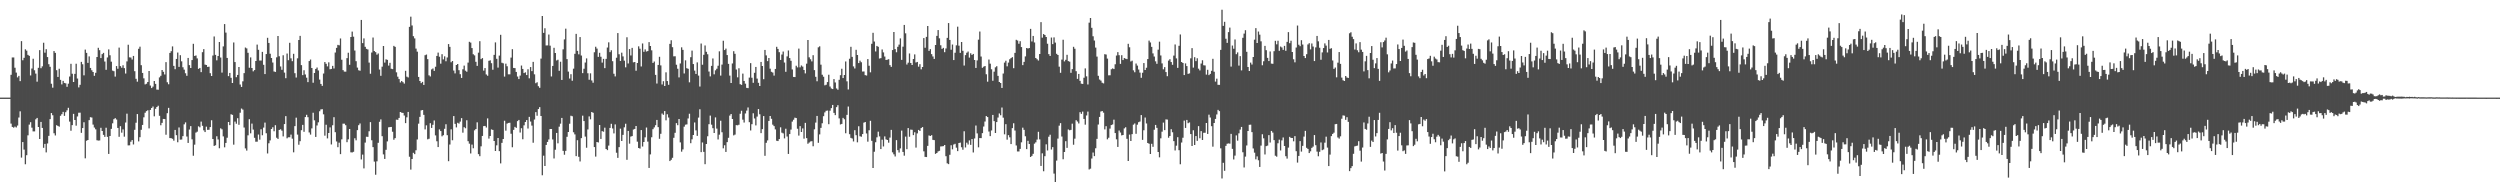 <svg xmlns="http://www.w3.org/2000/svg" width="1920" height="150"><path d="M0 74.963h1v1.000H0zM1 74.963h1v1.000H1zM2 74.963h1v1.000H2zM3 74.963h1v1.000H3zM4 74.963h1v1.000H4zM5 74.963h1v1.000H5zM6 74.966h1v1.000H6zM7 74.963h1v1.000H7zM8 57.456h1v37.459H8zM9 44.117h1v53.367H9zM10 44.128h1v53.930H10zM11 52.036h1v45.187H11zM12 55.746h1v42.138H12zM13 59.441h1v36.944H13zM14 58.278h1v31.966H14zM15 62.311h1v23.214H15zM16 31.590h1v89.464H16zM17 46.294h1v62.797H17zM18 44.410h1v70.481H18zM19 37.878h1v88.258H19zM20 38.912h1v80.259H20zM21 42.149h1v61.774H21zM22 42.881h1v52.808H22zM23 57.944h1v35.894H23zM24 52.615h1v45.436H24zM25 45.083h1v55.807H25zM26 53.982h1v46.912H26zM27 56.548h1v35.122H27zM28 62.704h1v27.867H28zM29 52.066h1v45.491H29zM30 38.523h1v68.240H30zM31 52.389h1v41.252H31zM32 50.947h1v47.315H32zM33 32.813h1v80.687H33zM34 40.450h1v70.066H34zM35 37.807h1v79.231H35zM36 43.851h1v66.329H36zM37 49.301h1v55.040H37zM38 51.311h1v40.165H38zM39 64.325h1v22.495H39zM40 67.346h1v21.202H40zM41 39.219h1v63.131H41zM42 40.604h1v63.456H42zM43 53.904h1v42.248H43zM44 59.088h1v37.624H44zM45 52.773h1v44.502H45zM46 61.359h1v27.572H46zM47 64.806h1v22.905H47zM48 62.123h1v23.777H48zM49 63.712h1v25.287H49zM50 64.011h1v22.156H50zM51 66.653h1v18.096H51zM52 64.277h1v18.517H52zM53 58.804h1v34.573H53zM54 48.978h1v51.444H54zM55 56.651h1v39.439H55zM56 62.972h1v24.491H56zM57 56.749h1v35.390H57zM58 48.949h1v47.555H58zM59 60.308h1v29.149H59zM60 67.133h1v19.462H60zM61 65.131h1v21.376H61zM62 47.525h1v54.491H62zM63 49.377h1v48.961H63zM64 57.861h1v36.047H64zM65 38.074h1v83.509H65zM66 40.588h1v67.519H66zM67 48.271h1v59.263H67zM68 43.298h1v48.956H68zM69 52.148h1v37.848H69zM70 53.963h1v36.319H70zM71 55.316h1v40.396H71zM72 58.212h1v39.755H72zM73 55.927h1v43.410H73zM74 43.767h1v63.939H74zM75 36.703h1v71.284H75zM76 38.548h1v69.352H76zM77 44.600h1v53.559H77zM78 41.590h1v58.997H78zM79 40.590h1v62.998H79zM80 47.241h1v57.878H80zM81 53.597h1v44.525H81zM82 44.138h1v60.950H82zM83 37.923h1v80.305H83zM84 42.421h1v62.026H84zM85 47.353h1v51.616H85zM86 54.222h1v40.481H86zM87 54.659h1v36.873H87zM88 58.807h1v31.900H88zM89 50.743h1v41.066H89zM90 52.792h1v45.480H90zM91 36.557h1v68.498H91zM92 50.780h1v46.162H92zM93 52.025h1v49.860H93zM94 50.143h1v49.213H94zM95 52.325h1v52.628H95zM96 56.474h1v37.624H96zM97 47.136h1v40.169H97zM98 34.346h1v77.295H98zM99 44.014h1v67.620H99zM100 44.179h1v64.678H100zM101 45.712h1v61.847H101zM102 42.934h1v68.029H102zM103 54.682h1v45.015H103zM104 60.532h1v33.715H104zM105 62.737h1v24.852H105zM106 37.468h1v71.128H106zM107 35.829h1v69.531H107zM108 50.070h1v49.627H108zM109 56.010h1v39.945H109zM110 60.173h1v29.945H110zM111 64.794h1v21.774H111zM112 64.323h1v21.044H112zM113 62.959h1v21.707H113zM114 54.522h1v44.076H114zM115 65.673h1v18.753H115zM116 67.646h1v15.296H116zM117 66.495h1v15.301H117zM118 62.222h1v27.109H118zM119 64.394h1v19.167H119zM120 68.809h1v13.385H120zM121 68.912h1v12.280H121zM122 59.438h1v29.476H122zM123 58.218h1v37.997H123zM124 53.741h1v40.616H124zM125 55.128h1v36.232H125zM126 57.179h1v34.271H126zM127 47.710h1v55.750H127zM128 63.174h1v23.765H128zM129 64.737h1v18.119H129zM130 40.649h1v65.370H130zM131 39.324h1v66.809H131zM132 35.625h1v70.996H132zM133 50.583h1v57.453H133zM134 53.146h1v46.647H134zM135 45.257h1v58.569H135zM136 40.327h1v68.945H136zM137 51.334h1v46.548H137zM138 42.416h1v64.852H138zM139 47.079h1v60.060H139zM140 51.670h1v52.873H140zM141 53.506h1v41.973H141zM142 56.255h1v37.764H142zM143 58.237h1v46.613H143zM144 44.469h1v65.308H144zM145 50.008h1v49.480H145zM146 52.231h1v44.660H146zM147 46.136h1v60.893H147zM148 33.650h1v85.972H148zM149 42.959h1v68.121H149zM150 42.604h1v59.242H150zM151 44.861h1v56.237H151zM152 52.911h1v44.104H152zM153 52.164h1v45.649H153zM154 55.385h1v38.016H154zM155 40.068h1v56.557H155zM156 37.722h1v62.362H156zM157 49.603h1v51.849H157zM158 49.940h1v47.356H158zM159 51.411h1v48.347H159zM160 51.224h1v48.423H160zM161 56.223h1v41.346H161zM162 58.344h1v33.996H162zM163 42.636h1v64.092H163zM164 27.985h1v84.113H164zM165 42.114h1v69.453H165zM166 46.337h1v58.336H166zM167 42.993h1v64.136H167zM168 32.256h1v81.616H168zM169 44.181h1v54.376H169zM170 55.746h1v43.596H170zM171 35.635h1v69.135H171zM172 18.471h1v94.658H172zM173 25.024h1v84.742H173zM174 44.508h1v61.282H174zM175 58.495h1v35.198H175zM176 56.037h1v40.064H176zM177 59.763h1v28.018H177zM178 63.737h1v24.488H178zM179 32.611h1v78.494H179zM180 47.678h1v45.706H180zM181 59.299h1v35.743H181zM182 57.525h1v33.230H182zM183 51.480h1v44.374H183zM184 64.936h1v21.655H184zM185 66.749h1v16.596H185zM186 62.450h1v21.733H186zM187 56.177h1v41.753H187zM188 36.520h1v77.469H188zM189 37.173h1v78.469H189zM190 40.549h1v63.392H190zM191 52.025h1v39.522H191zM192 44.106h1v58.286H192zM193 52.217h1v42.696H193zM194 54.762h1v44.761H194zM195 53.822h1v51.985H195zM196 46.825h1v62.033H196zM197 34.270h1v74.514H197zM198 38.235h1v65.072H198zM199 46.495h1v60.749H199zM200 46.513h1v52.749H200zM201 39.832h1v64.040H201zM202 49.766h1v48.210H202zM203 56.891h1v37.269H203zM204 41.521h1v60.847H204zM205 29.054h1v88.785H205zM206 32.968h1v77.086H206zM207 41.249h1v66.558H207zM208 44.552h1v54.527H208zM209 48.013h1v49.723H209zM210 54.897h1v45.894H210zM211 55.252h1v40.913H211zM212 44.028h1v61.735H212zM213 27.654h1v79.043H213zM214 43.222h1v56.544H214zM215 51.027h1v48.226H215zM216 53.629h1v46.741H216zM217 42.451h1v62.303H217zM218 55.783h1v39.517H218zM219 60.043h1v29.142H219zM220 41.109h1v65.129H220zM221 46.234h1v59.210H221zM222 32.865h1v72.554H222zM223 44.774h1v58.608H223zM224 46.989h1v59.490H224zM225 41.304h1v75.711H225zM226 56.223h1v40.625H226zM227 59.534h1v30.840H227zM228 44.788h1v58.569H228zM229 30.695h1v80.471H229zM230 27.537h1v80.886H230zM231 49.999h1v49.984H231zM232 57.713h1v38.178H232zM233 53.943h1v47.279H233zM234 57.170h1v32.753H234zM235 59.624h1v28.535H235zM236 63.073h1v26.919H236zM237 46.905h1v54.811H237zM238 45.737h1v57.645H238zM239 52.199h1v46.420H239zM240 63.528h1v23.042H240zM241 56.087h1v36.345H241zM242 52.954h1v52.195H242zM243 51.839h1v44.514H243zM244 54.117h1v39.842H244zM245 61.125h1v24.340H245zM246 64.442h1v19.570H246zM247 65.943h1v17.917H247zM248 56.486h1v31.334H248zM249 47.672h1v56.544H249zM250 49.010h1v46.796H250zM251 50.997h1v55.285H251zM252 47.896h1v54.253H252zM253 53.174h1v44.667H253zM254 52.934h1v58.000H254zM255 50.571h1v45.651H255zM256 52.567h1v37.457H256zM257 40.366h1v61.188H257zM258 36.784h1v71.852H258zM259 34.433h1v78.627H259zM260 34.792h1v74.793H260zM261 29.560h1v88.791H261zM262 45.882h1v61.103H262zM263 53.838h1v41.133H263zM264 55.000h1v39.984H264zM265 55.042h1v41.122H265zM266 44.627h1v64.594H266zM267 40.512h1v66.491H267zM268 49.782h1v49.286H268zM269 28.400h1v88.601H269zM270 24.259h1v92.836H270zM271 28.166h1v88.400H271zM272 38.793h1v67.391H272zM273 47.001h1v60.774H273zM274 51.910h1v48.029H274zM275 53.973h1v42.202H275zM276 54.334h1v40.508H276zM277 15.328h1v107.157H277zM278 33.117h1v85.615H278zM279 29.489h1v99.851H279zM280 35.950h1v73.584H280zM281 37.505h1v67.482H281zM282 38.013h1v67.121H282zM283 48.102h1v52.692H283zM284 56.648h1v37.146H284zM285 40.324h1v67.409H285zM286 28.837h1v84.177H286zM287 39.217h1v84.898H287zM288 40.038h1v94.162H288zM289 42.000h1v81.886H289zM290 41.045h1v68.643H290zM291 53.378h1v40.188H291zM292 58.193h1v33.497H292zM293 51.203h1v53.399H293zM294 35.351h1v83.239H294zM295 48.097h1v73.967H295zM296 45.557h1v69.485H296zM297 45.964h1v62.641H297zM298 50.404h1v47.363H298zM299 48.207h1v49.373H299zM300 52.810h1v44.667H300zM301 53.096h1v48.068H301zM302 35.227h1v72.074H302zM303 36.012h1v70.082H303zM304 55.547h1v36.379H304zM305 58.873h1v33.193H305zM306 60.732h1v29.851H306zM307 63.318h1v22.696H307zM308 62.233h1v24.294H308zM309 63.119h1v23.623H309zM310 64.183h1v24.523H310zM311 54.394h1v40.153H311zM312 58.898h1v31.231H312zM313 59.480h1v26.468H313zM314 20.618h1v99.757H314zM315 12.811h1v117.464H315zM316 19.535h1v102.557H316zM317 27.823h1v89.535H317zM318 29.510h1v88.846H318zM319 37.340h1v78.043H319zM320 39.670h1v67.448H320zM321 59.093h1v35.889H321zM322 62.219h1v27.521H322zM323 63.849h1v20.929H323zM324 62.885h1v21.618H324zM325 65.208h1v23.014H325zM326 42.371h1v57.008H326zM327 41.906h1v54.365H327zM328 45.424h1v61.589H328zM329 57.861h1v48.675H329zM330 58.720h1v35.896H330zM331 53.293h1v44.983H331zM332 52.572h1v43.268H332zM333 54.433h1v38.064H333zM334 51.231h1v52.763H334zM335 42.950h1v65.537H335zM336 40.388h1v72.575H336zM337 43.586h1v55.784H337zM338 48.921h1v51.744H338zM339 41.631h1v63.056H339zM340 45.612h1v58.208H340zM341 43.247h1v55.690H341zM342 47.054h1v48.400H342zM343 44.133h1v59.723H343zM344 33.849h1v89.961H344zM345 35.994h1v75.022H345zM346 47.813h1v51.497H346zM347 46.825h1v60.881H347zM348 54.174h1v34.967H348zM349 56.348h1v38.769H349zM350 49.928h1v47.894H350zM351 49.141h1v45.170H351zM352 53.911h1v40.993H352zM353 56.996h1v36.377H353zM354 59.848h1v30.856H354zM355 53.178h1v48.698H355zM356 50.370h1v47.340H356zM357 54.252h1v44.239H357zM358 55.087h1v37.295H358zM359 48.095h1v60.362H359zM360 32.114h1v78.228H360zM361 32.716h1v85.161H361zM362 36.907h1v74.124H362zM363 41.677h1v72.216H363zM364 42.565h1v57.526H364zM365 47.443h1v51.614H365zM366 50.562h1v43.397H366zM367 40.434h1v77.961H367zM368 31.631h1v88.352H368zM369 45.428h1v66.938H369zM370 44.582h1v59.794H370zM371 54.208h1v42.657H371zM372 52.274h1v44.445H372zM373 57.188h1v40.783H373zM374 58.173h1v32.742H374zM375 46.719h1v59.719H375zM376 46.342h1v58.105H376zM377 48.546h1v50.842H377zM378 53.549h1v46.239H378zM379 42.130h1v66.134H379zM380 32.540h1v83.424H380zM381 45.163h1v66.446H381zM382 51.922h1v54.072H382zM383 42.702h1v73.351H383zM384 26.749h1v98.723H384zM385 48.193h1v61.547H385zM386 48.619h1v58.114H386zM387 58.809h1v33.905H387zM388 48.905h1v51.428H388zM389 50.883h1v44.065H389zM390 57.063h1v37.327H390zM391 57.104h1v37.153H391zM392 44.259h1v58.455H392zM393 37.766h1v75.349H393zM394 52.183h1v47.560H394zM395 52.345h1v45.070H395zM396 55.268h1v42.950H396zM397 58.786h1v34.232H397zM398 60.736h1v31.387H398zM399 58.076h1v43.726H399zM400 50.354h1v48.128H400zM401 52.917h1v54.035H401zM402 56.133h1v40.110H402zM403 55.575h1v38.096H403zM404 57.628h1v34.582H404zM405 53.204h1v45.521H405zM406 60.157h1v29.597H406zM407 51.528h1v41.804H407zM408 54.623h1v41.854H408zM409 47.530h1v62.101H409zM410 57.095h1v34.715H410zM411 63.906h1v22.204H411zM412 63.155h1v25.750H412zM413 66.186h1v17.553H413zM414 67.419h1v14.845H414zM415 45.016h1v44.085H415zM416 12.270h1v122.357H416zM417 25.230h1v94.333H417zM418 21.705h1v105.766H418zM419 34.934h1v76.363H419zM420 34.884h1v74.129H420zM421 26.546h1v80.547H421zM422 35.056h1v64.003H422zM423 58.701h1v40.375H423zM424 50.613h1v56.491H424zM425 36.731h1v84.994H425zM426 40.691h1v74.283H426zM427 46.433h1v55.679H427zM428 45.859h1v64.218H428zM429 54.382h1v42.923H429zM430 47.427h1v47.542H430zM431 61.407h1v29.176H431zM432 37.896h1v77.988H432zM433 30.281h1v88.553H433zM434 22.037h1v93.818H434zM435 45.431h1v59.648H435zM436 54.984h1v46.404H436zM437 60.329h1v34.690H437zM438 56.969h1v31.913H438zM439 62.011h1v27.267H439zM440 52.728h1v48.858H440zM441 41.322h1v61.886H441zM442 26.028h1v93.875H442zM443 39.084h1v68.601H443zM444 41.732h1v78.677H444zM445 28.489h1v95.525H445zM446 42.634h1v63.447H446zM447 56.168h1v32.644H447zM448 52.785h1v40.215H448zM449 48.013h1v56.910H449zM450 44.843h1v68.631H450zM451 56.248h1v43.175H451zM452 61.214h1v28.162H452zM453 56.323h1v35.306H453zM454 61.782h1v24.227H454zM455 63.560h1v23.069H455zM456 40.118h1v72.829H456zM457 35.912h1v84.365H457zM458 37.331h1v71.728H458zM459 43.691h1v65.702H459zM460 40.560h1v55.461H460zM461 43.597h1v63.083H461zM462 48.063h1v52.662H462zM463 45.218h1v55.965H463zM464 52.313h1v45.738H464zM465 45.206h1v69.227H465zM466 36.511h1v78.814H466zM467 32.497h1v79.304H467zM468 40.061h1v58.178H468zM469 38.594h1v56.473H469zM470 47.024h1v51.620H470zM471 56.607h1v45.853H471zM472 58.674h1v36.876H472zM473 44.330h1v72.992H473zM474 25.420h1v95.818H474zM475 41.686h1v71.291H475zM476 46.793h1v51.998H476zM477 40.443h1v67.823H477zM478 43.325h1v60.263H478zM479 46.596h1v51.208H479zM480 51.718h1v43.310H480zM481 28.638h1v94.097H481zM482 48.745h1v51.833H482zM483 37.665h1v72.655H483zM484 42.583h1v62.328H484zM485 36.740h1v67.748H485zM486 47.859h1v51.623H486zM487 47.630h1v51.412H487zM488 54.341h1v42.433H488zM489 48.402h1v60.389H489zM490 35.559h1v78.107H490zM491 37.429h1v76.677H491zM492 51.043h1v48.844H492zM493 33.389h1v79.142H493zM494 39.798h1v69.281H494zM495 37.949h1v67.500H495zM496 39.601h1v58.361H496zM497 39.194h1v69.551H497zM498 32.380h1v96.583H498zM499 35.307h1v83.282H499zM500 38.656h1v66.752H500zM501 48.354h1v50.854H501zM502 47.253h1v50.604H502zM503 57.523h1v38.636H503zM504 64.140h1v27.981H504zM505 49.878h1v47.759H505zM506 43.604h1v62.985H506zM507 50.237h1v52.506H507zM508 64.854h1v22.330H508zM509 62.343h1v25.818H509zM510 66.071h1v19.204H510zM511 55.527h1v36.869H511zM512 62.276h1v25.484H512zM513 65.137h1v25.148H513zM514 33.710h1v89.980H514zM515 30.917h1v91.806H515zM516 36.227h1v84.967H516zM517 43.261h1v62.552H517zM518 43.213h1v58.771H518zM519 49.702h1v44.857H519zM520 52.805h1v43.337H520zM521 59.438h1v31.948H521zM522 48.750h1v60.627H522zM523 36.346h1v80.153H523zM524 38.299h1v76.427H524zM525 56.413h1v40.888H525zM526 46.342h1v49.405H526zM527 52.386h1v43.140H527zM528 52.824h1v38.176H528zM529 63.238h1v24.086H529zM530 43.945h1v66.049H530zM531 38.887h1v68.100H531zM532 49.228h1v54.475H532zM533 54.202h1v39.835H533zM534 56.779h1v43.388H534zM535 47.928h1v56.400H535zM536 58.056h1v32.287H536zM537 66.447h1v17.480H537zM538 33.440h1v83.376H538zM539 49.725h1v59.689H539zM540 42.107h1v74.516H540zM541 34.909h1v91.193H541zM542 39.771h1v70.840H542zM543 41.673h1v62.996H543zM544 54.929h1v40.474H544zM545 58.690h1v30.071H545zM546 50.601h1v45.145H546zM547 44.881h1v53.575H547zM548 57.111h1v45.052H548zM549 54.005h1v36.143H549zM550 52.773h1v45.972H550zM551 50.487h1v56.640H551zM552 39.411h1v63.999H552zM553 58.044h1v34.694H553zM554 49.622h1v51.948H554zM555 31.274h1v82.628H555zM556 38.427h1v73.140H556zM557 37.308h1v79.384H557zM558 42.309h1v66.873H558zM559 49.049h1v56.766H559zM560 58.081h1v30.687H560zM561 63.744h1v23.797H561zM562 48.759h1v42.657H562zM563 39.308h1v64.685H563zM564 41.309h1v62.067H564zM565 53.416h1v42.703H565zM566 59.367h1v36.899H566zM567 52.435h1v43.346H567zM568 64.684h1v22.646H568zM569 65.192h1v19.856H569zM570 56.534h1v35.358H570zM571 62.173h1v31.939H571zM572 64.272h1v22.868H572zM573 67.504h1v17.430H573zM574 67.662h1v14.894H574zM575 59.603h1v34.223H575zM576 48.484h1v51.723H576zM577 59.688h1v35.695H577zM578 63.590h1v23.383H578zM579 55.923h1v35.077H579zM580 51.400h1v44.932H580zM581 60.365h1v29.190H581zM582 63.577h1v20.167H582zM583 66.037h1v21.737H583zM584 47.564h1v54.694H584zM585 50.700h1v48.457H585zM586 60.814h1v28.309H586zM587 38.329h1v81.312H587zM588 42.556h1v67.091H588zM589 46.932h1v60.877H589zM590 44.554h1v48.306H590zM591 52.737h1v36.335H591zM592 55.147h1v36.116H592zM593 55.698h1v40.060H593zM594 58.083h1v38.782H594zM595 52.931h1v46.448H595zM596 35.944h1v72.122H596zM597 37.596h1v70.767H597zM598 40.084h1v66.702H598zM599 46.051h1v51.760H599zM600 41.892h1v59.986H600zM601 39.585h1v62.863H601zM602 48.019h1v58.261H602zM603 55.163h1v43.690H603zM604 43.318h1v61.552H604zM605 38.777h1v79.465H605zM606 44.584h1v58.375H606zM607 46.685h1v52.866H607zM608 53.352h1v40.041H608zM609 59.086h1v32.845H609zM610 59.180h1v31.179H610zM611 50.462h1v40.226H611zM612 51.773h1v47.105H612zM613 37.331h1v66.818H613zM614 51.736h1v45.145H614zM615 50.269h1v51.094H615zM616 51.151h1v47.448H616zM617 53.771h1v52.731H617zM618 56.385h1v37.974H618zM619 48.878h1v57.192H619zM620 30.695h1v79.709H620zM621 44.037h1v65.425H621zM622 45.522h1v63.127H622zM623 47.157h1v61.268H623zM624 42.375h1v69.941H624zM625 53.886h1v45.457H625zM626 58.958h1v35.196H626zM627 62.411h1v26.635H627zM628 36.376h1v73.273H628zM629 35.600h1v67.599H629zM630 49.658h1v48.526H630zM631 57.408h1v37.276H631zM632 58.912h1v30.352H632zM633 65.552h1v20.794H633zM634 65.053h1v20.030H634zM635 63.041h1v21.863H635zM636 57.397h1v37.993H636zM637 66.479h1v18.492H637zM638 67.930h1v15.134H638zM639 68.417h1v12.163H639zM640 60.706h1v25.974H640zM641 63.350h1v25.077H641zM642 67.948h1v14.353H642zM643 68.903h1v11.865H643zM644 61.299h1v29.648H644zM645 57.738h1v37.869H645zM646 52.787h1v42.369H646zM647 59.965h1v30.540H647zM648 57.612h1v33.992H648zM649 47.198h1v55.154H649zM650 62.462h1v25.775H650zM651 68.717h1v13.081H651zM652 45.090h1v57.954H652zM653 35.925h1v69.943H653zM654 43.698h1v62.696H654zM655 50.990h1v57.631H655zM656 52.572h1v47.404H656zM657 38.232h1v65.587H657zM658 42.222h1v67.109H658zM659 48.452h1v48.512H659zM660 46.603h1v58.027H660zM661 47.829h1v57.189H661zM662 54.916h1v48.039H662zM663 54.886h1v39.322H663zM664 57.697h1v36.001H664zM665 57.990h1v44.507H665zM666 45.378h1v63.429H666zM667 50.503h1v49.535H667zM668 55.550h1v37.203H668zM669 33.646h1v74.502H669zM670 25.184h1v103.845H670zM671 31.902h1v84.607H671zM672 39.526h1v69.730H672zM673 35.284h1v70.188H673zM674 35.953h1v65.193H674zM675 44.971h1v59.789H675zM676 44.659h1v69.812H676zM677 37.983h1v69.279H677zM678 40.226h1v72.275H678zM679 43.398h1v61.376H679zM680 46.058h1v60.984H680zM681 45.815h1v61.724H681zM682 45.444h1v64.136H682zM683 50.036h1v55.617H683zM684 51.350h1v48.389H684zM685 38.448h1v78.558H685zM686 24.600h1v93.914H686zM687 37.731h1v82.458H687zM688 40.128h1v67.485H688zM689 35.957h1v79.355H689zM690 34.232h1v82.939H690zM691 29.473h1v84.481H691zM692 45.966h1v54.330H692zM693 35.834h1v80.874H693zM694 19.132h1v100.426H694zM695 25.612h1v79.288H695zM696 49.539h1v65.033H696zM697 48.111h1v50.259H697zM698 41.041h1v63.962H698zM699 48.370h1v51.140H699zM700 49.915h1v49.776H700zM701 45.312h1v58.485H701zM702 41.755h1v59.815H702zM703 47.990h1v65.352H703zM704 47.555h1v54.880H704zM705 51.189h1v48.620H705zM706 49.308h1v51.263H706zM707 53.263h1v45.068H707zM708 51.441h1v46.146H708zM709 29.235h1v86.967H709zM710 36.658h1v83.822H710zM711 28.324h1v92.284H711zM712 19.991h1v92.035H712zM713 39.077h1v64.955H713zM714 37.736h1v66.722H714zM715 41.556h1v62.259H715zM716 43.348h1v64.081H716zM717 45.250h1v62.394H717zM718 34.563h1v83.614H718zM719 27.534h1v89.963H719zM720 23.092h1v93.186H720zM721 29.443h1v86.354H721zM722 34.769h1v77.732H722zM723 37.543h1v74.850H723zM724 36.786h1v75.429H724zM725 40.089h1v71.286H725zM726 37.202h1v82.776H726zM727 29.057h1v96.377H727zM728 17.699h1v108.354H728zM729 30.688h1v88.212H729zM730 38.175h1v73.404H730zM731 34.225h1v80.462H731zM732 46.106h1v64.871H732zM733 40.503h1v69.961H733zM734 34.815h1v78.579H734zM735 20.492h1v95.585H735zM736 35.078h1v74.765H736zM737 40.604h1v68.920H737zM738 32.231h1v80.863H738zM739 39.020h1v75.992H739zM740 50.354h1v50.474H740zM741 42.334h1v70.927H741zM742 40.475h1v69.117H742zM743 39.599h1v71.424H743zM744 44.215h1v63.635H744zM745 40.903h1v70.334H745zM746 42.176h1v64.623H746zM747 41.423h1v75.672H747zM748 46.099h1v60.231H748zM749 52.192h1v44.202H749zM750 46.394h1v56.056H750zM751 30.471h1v82.678H751zM752 24.209h1v81.803H752zM753 43.439h1v62.646H753zM754 52.082h1v50.158H754zM755 51.205h1v45.967H755zM756 50.690h1v42.641H756zM757 57.040h1v32.076H757zM758 62.698h1v27.205H758zM759 45.712h1v55.296H759zM760 48.896h1v55.635H760zM761 53.178h1v47.002H761zM762 61.988h1v26.304H762zM763 55.039h1v38.002H763zM764 51.693h1v50.469H764zM765 50.816h1v42.925H765zM766 58.257h1v31.984H766zM767 62.961h1v24.159H767zM768 63.732h1v24.793H768zM769 67.541h1v15.047H769zM770 56.488h1v33.868H770zM771 48.065h1v55.084H771zM772 46.651h1v48.741H772zM773 50.940h1v56.304H773zM774 48.090h1v55.697H774zM775 45.527h1v59.961H775zM776 44.616h1v66.008H776zM777 43.886h1v54.530H777zM778 52.370h1v42.303H778zM779 40.624h1v59.627H779zM780 30.572h1v81.135H780zM781 31.144h1v85.203H781zM782 33.563h1v82.765H782zM783 31.625h1v82.685H783zM784 36.168h1v73.159H784zM785 50.031h1v48.025H785zM786 47.495h1v52.227H786zM787 43.339h1v61.307H787zM788 36.859h1v77.670H788zM789 37.262h1v70.890H789zM790 36.861h1v73.724H790zM791 22.179h1v98.389H791zM792 31.837h1v87.860H792zM793 27.576h1v90.522H793zM794 32.595h1v77.736H794zM795 44.566h1v64.770H795zM796 45.497h1v61.724H796zM797 46.477h1v54.756H797zM798 41.457h1v65.621H798zM799 17.020h1v110.416H799zM800 28.910h1v88.846H800zM801 26.157h1v105.372H801zM802 26.868h1v93.083H802zM803 28.404h1v82.428H803zM804 33.607h1v81.957H804zM805 41.551h1v63.477H805zM806 42.947h1v60.506H806zM807 28.825h1v86.017H807zM808 33.872h1v79.126H808zM809 28.727h1v104.610H809zM810 32.693h1v107.091H810zM811 41.302h1v82.044H811zM812 42.247h1v64.191H812zM813 51.217h1v45.271H813zM814 55.916h1v38.638H814zM815 45.760h1v59.105H815zM816 30.524h1v91.783H816zM817 47.145h1v69.584H817zM818 45.930h1v62.513H818zM819 42.089h1v71.454H819zM820 46.946h1v52.497H820zM821 47.367h1v52.673H821zM822 55.909h1v43.809H822zM823 53.080h1v41.895H823zM824 35.960h1v75.191H824zM825 37.445h1v69.041H825zM826 54.657h1v37.663H826zM827 60.574h1v32.754H827zM828 56.758h1v38.082H828zM829 62.105h1v24.076H829zM830 64.249h1v23.216H830zM831 64.471h1v21.229H831zM832 59.699h1v31.634H832zM833 52.542h1v43.209H833zM834 58.624h1v30.057H834zM835 64.865h1v20.835H835zM836 17.432h1v112.701H836zM837 13.820h1v115.706H837zM838 21.332h1v100.396H838zM839 27.871h1v89.251H839zM840 31.149h1v88.771H840zM841 36.543h1v77.345H841zM842 43.488h1v63.172H842zM843 58.214h1v37.439H843zM844 61.091h1v28.734H844zM845 61.913h1v23.722H845zM846 63.531h1v21.717H846zM847 64.037h1v22.506H847zM848 41.629h1v57.764H848zM849 41.899h1v55.012H849zM850 45.010h1v61.980H850zM851 57.870h1v47.931H851zM852 57.816h1v40.968H852zM853 53.178h1v42.884H853zM854 52.505h1v43.108H854zM855 53.055h1v38.855H855zM856 49.365h1v52.808H856zM857 42.645h1v64.372H857zM858 40.036h1v72.808H858zM859 42.382h1v57.890H859zM860 49.029h1v52.731H860zM861 42.412h1v61.561H861zM862 46.124h1v57.556H862zM863 44.570h1v54.035H863zM864 45.071h1v52.664H864zM865 45.410h1v61.177H865zM866 33.625h1v90.009H866zM867 36.285h1v67.088H867zM868 47.230h1v61.080H868zM869 46.605h1v56.388H869zM870 54.023h1v41.733H870zM871 55.515h1v39.306H871zM872 48.768h1v53.978H872zM873 50.379h1v45.351H873zM874 53.375h1v40.490H874zM875 55.769h1v37.590H875zM876 59.729h1v28.629H876zM877 55.852h1v51.566H877zM878 48.459h1v51.598H878zM879 53.744h1v36.523H879zM880 52.007h1v42.829H880zM881 45.376h1v64.436H881zM882 31.187h1v79.199H882zM883 32.632h1v85.619H883zM884 36.003h1v74.454H884zM885 41.004h1v71.753H885zM886 43.391h1v56.248H886zM887 47.113h1v48.837H887zM888 49.024h1v49.169H888zM889 38.159h1v78.576H889zM890 32.009h1v88.830H890zM891 42.590h1v63.669H891zM892 48.674h1v52.422H892zM893 53.259h1v40.920H893zM894 51.553h1v48.373H894zM895 55.357h1v36.365H895zM896 58.537h1v33.319H896zM897 46.564h1v59.213H897zM898 45.444h1v58.984H898zM899 47.690h1v51.543H899zM900 49.750h1v51.838H900zM901 42.705h1v65.704H901zM902 34.174h1v81.405H902zM903 44.868h1v67.006H903zM904 52.126h1v53.223H904zM905 35.188h1v80.149H905zM906 26.486h1v99.659H906zM907 47.610h1v61.840H907zM908 48.383h1v57.414H908zM909 57.635h1v34.985H909zM910 48.681h1v49.583H910zM911 50.743h1v41.369H911zM912 56.749h1v37.890H912zM913 56.385h1v37.640H913zM914 44.808h1v58.157H914zM915 36.980h1v75.127H915zM916 51.899h1v48.151H916zM917 43.936h1v67.437H917zM918 46.941h1v57.562H918zM919 44.726h1v63.481H919zM920 52.718h1v44.157H920zM921 54.082h1v52.106H921zM922 48.770h1v51.941H922zM923 46.278h1v61.238H923zM924 50.139h1v51.877H924zM925 50.281h1v51.662H925zM926 57.314h1v37.155H926zM927 53.611h1v49.249H927zM928 57.706h1v30.364H928zM929 56.710h1v33.561H929zM930 54.359h1v42.538H930zM931 45.163h1v67.498H931zM932 55.108h1v39.350H932zM933 62.668h1v28.652H933zM934 60.406h1v27.487H934zM935 65.105h1v19.274H935zM936 65.179h1v20.176H936zM937 38.322h1v75.605H937zM938 7.480h1v129.570H938zM939 19.876h1v105.134H939zM940 16.731h1v114.447H940zM941 29.752h1v82.286H941zM942 32.897h1v77.475H942zM943 24.694h1v85.413H943zM944 21.178h1v89.137H944zM945 51.134h1v51.696H945zM946 34.991h1v79.332H946zM947 37.447h1v85.045H947zM948 30.309h1v89.206H948zM949 41.624h1v62.378H949zM950 40.251h1v67.761H950zM951 50.363h1v52.023H951zM952 43.128h1v56.393H952zM953 54.062h1v43.424H953zM954 29.054h1v87.903H954zM955 25.804h1v102.806H955zM956 23.188h1v97.107H956zM957 39.759h1v71.975H957zM958 51.462h1v49.169H958zM959 54.513h1v41.332H959zM960 48.077h1v47.686H960zM961 49.585h1v51.888H961zM962 43.753h1v70.293H962zM963 30.455h1v86.818H963zM964 21.584h1v100.764H964zM965 33.023h1v87.109H965zM966 24.191h1v98.899H966zM967 26.614h1v101.584H967zM968 31.757h1v80.064H968zM969 50.116h1v52.980H969zM970 47.049h1v59.197H970zM971 35.220h1v83.420H971zM972 38.528h1v73.690H972zM973 44.417h1v67.409H973zM974 46.875h1v56.915H974zM975 39.546h1v69.902H975zM976 48.848h1v51.698H976zM977 48.990h1v52.863H977zM978 39.324h1v68.302H978zM979 31.357h1v88.231H979zM980 34.048h1v86.278H980zM981 31.281h1v78.723H981zM982 38.992h1v68.292H982zM983 35.756h1v79.787H983zM984 36.433h1v71.389H984zM985 38.274h1v67.308H985zM986 35.229h1v76.924H986zM987 39.015h1v80.939H987zM988 32.156h1v89.625H988zM989 24.669h1v88.684H989zM990 33.174h1v71.948H990zM991 31.286h1v74.671H991zM992 39.931h1v66.077H992zM993 45.520h1v63.012H993zM994 47.861h1v56.700H994zM995 36.481h1v79.638H995zM996 19.622h1v105.237H996zM997 34.373h1v85.372H997zM998 35.493h1v72.909H998zM999 30.867h1v85.564H999zM1000 34.202h1v77.810H1000zM1001 42.991h1v61.920H1001zM1002 44.598h1v55.933H1002zM1003 41.611h1v71.902H1003zM1004 34.149h1v80.245H1004zM1005 33.165h1v84.392H1005zM1006 37.917h1v78.281H1006zM1007 33.373h1v80.174H1007zM1008 35.717h1v76.887H1008zM1009 46.912h1v56.830H1009zM1010 36.399h1v75.122H1010zM1011 27.605h1v88.830H1011zM1012 31.746h1v88.283H1012zM1013 36.678h1v79.897H1013zM1014 45.859h1v63.555H1014zM1015 40.249h1v75.090H1015zM1016 36.896h1v77.887H1016zM1017 33.305h1v76.281H1017zM1018 35.028h1v69.952H1018zM1019 40.283h1v73.079H1019zM1020 30.650h1v96.885H1020zM1021 37.477h1v81.252H1021zM1022 37.040h1v67.516H1022zM1023 46.458h1v56.420H1023zM1024 52.913h1v48.959H1024zM1025 51.878h1v43.509H1025zM1026 59.370h1v35.834H1026zM1027 48.136h1v57.416H1027zM1028 39.963h1v66.498H1028zM1029 49.056h1v55.667H1029zM1030 59.608h1v31.588H1030zM1031 61.620h1v27.004H1031zM1032 62.217h1v26.622H1032zM1033 58.381h1v33.655H1033zM1034 59.534h1v30.490H1034zM1035 59.850h1v33.745H1035zM1036 25.539h1v105.880H1036zM1037 24.783h1v104.337H1037zM1038 28.194h1v99.391H1038zM1039 30.038h1v88.103H1039zM1040 38.026h1v74.422H1040zM1041 33.321h1v78.757H1041zM1042 38.605h1v73.239H1042zM1043 40.146h1v68.274H1043zM1044 32.378h1v83.339H1044zM1045 38.125h1v85.974H1045zM1046 39.903h1v73.390H1046zM1047 54.819h1v39.258H1047zM1048 47.120h1v51.916H1048zM1049 42.929h1v56.683H1049zM1050 53.838h1v40.975H1050zM1051 60.171h1v29.469H1051zM1052 40.709h1v72.101H1052zM1053 35.358h1v72.648H1053zM1054 45.868h1v63.175H1054zM1055 52.311h1v39.913H1055zM1056 48.690h1v56.132H1056zM1057 44.618h1v57.631H1057zM1058 52.913h1v39.201H1058zM1059 62.103h1v24.504H1059zM1060 32.458h1v85.518H1060zM1061 36.404h1v81.108H1061zM1062 32.320h1v91.746H1062zM1063 31.096h1v99.877H1063zM1064 28.908h1v89.279H1064zM1065 41.714h1v65.333H1065zM1066 55.573h1v43.472H1066zM1067 54.133h1v39.693H1067zM1068 48.720h1v51.419H1068zM1069 46.472h1v51.984H1069zM1070 52.604h1v49.565H1070zM1071 52.519h1v43.591H1071zM1072 49.189h1v52.728H1072zM1073 34.147h1v81.506H1073zM1074 37.690h1v66.834H1074zM1075 46.864h1v55.097H1075zM1076 36.793h1v74.807H1076zM1077 30.418h1v85.685H1077zM1078 35.197h1v80.293H1078zM1079 39.631h1v78.560H1079zM1080 38.770h1v72.943H1080zM1081 45.245h1v66.393H1081zM1082 56.177h1v36.068H1082zM1083 58.582h1v36.205H1083zM1084 36.191h1v64.561H1084zM1085 32.632h1v79.620H1085zM1086 32.863h1v78.290H1086zM1087 42.089h1v64.507H1087zM1088 45.786h1v62.767H1088zM1089 58.665h1v36.832H1089zM1090 60.045h1v35.145H1090zM1091 55.273h1v34.584H1091zM1092 53.540h1v43.445H1092zM1093 57.973h1v33.905H1093zM1094 56.808h1v35.894H1094zM1095 60.070h1v31.385H1095zM1096 45.374h1v56.052H1096zM1097 44.916h1v59.940H1097zM1098 42.835h1v67.620H1098zM1099 47.099h1v58.174H1099zM1100 50.491h1v52.220H1100zM1101 43.524h1v63.454H1101zM1102 44.932h1v64.347H1102zM1103 45.662h1v59.297H1103zM1104 47.736h1v55.821H1104zM1105 47.896h1v56.901H1105zM1106 38.924h1v72.625H1106zM1107 34.387h1v72.058H1107zM1108 43.700h1v65.097H1108zM1109 30.661h1v100.952H1109zM1110 27.789h1v92.117H1110zM1111 36.037h1v77.711H1111zM1112 35.145h1v72.529H1112zM1113 41.636h1v64.962H1113zM1114 44.069h1v60.039H1114zM1115 41.391h1v68.755H1115zM1116 44.243h1v62.754H1116zM1117 38.644h1v67.668H1117zM1118 29.885h1v90.130H1118zM1119 19.762h1v100.584H1119zM1120 25.374h1v98.867H1120zM1121 28.477h1v84.314H1121zM1122 35.021h1v74.985H1122zM1123 38.569h1v77.581H1123zM1124 39.134h1v70.762H1124zM1125 44.810h1v63.529H1125zM1126 37.296h1v88.853H1126zM1127 34.211h1v90.788H1127zM1128 37.644h1v75.214H1128zM1129 33.474h1v80.114H1129zM1130 37.555h1v69.869H1130zM1131 41.338h1v65.779H1131zM1132 49.088h1v50.119H1132zM1133 42.780h1v67.901H1133zM1134 45.037h1v59.629H1134zM1135 37.534h1v77.182H1135zM1136 37.770h1v75.516H1136zM1137 45.165h1v60.046H1137zM1138 46.337h1v61.726H1138zM1139 48.230h1v57.890H1139zM1140 48.894h1v49.247H1140zM1141 45.893h1v65.216H1141zM1142 31.036h1v83.426H1142zM1143 30.196h1v82.266H1143zM1144 39.413h1v74.196H1144zM1145 32.625h1v75.283H1145zM1146 41.187h1v74.335H1146zM1147 49.207h1v64.530H1147zM1148 50.592h1v53.733H1148zM1149 46.294h1v54.749H1149zM1150 35.550h1v82.330H1150zM1151 28.116h1v85.218H1151zM1152 35.326h1v67.036H1152zM1153 39.997h1v74.218H1153zM1154 42.233h1v65.601H1154zM1155 41.654h1v59.824H1155zM1156 53.208h1v47.787H1156zM1157 44.685h1v55.180H1157zM1158 39.304h1v61.920H1158zM1159 46.463h1v50.561H1159zM1160 52.741h1v45.569H1160zM1161 46.815h1v56.168H1161zM1162 38.683h1v67.095H1162zM1163 44.978h1v56.146H1163zM1164 56.740h1v36.077H1164zM1165 54.664h1v44.129H1165zM1166 56.046h1v42.431H1166zM1167 51.865h1v47.558H1167zM1168 42.991h1v61.870H1168zM1169 47.974h1v63.223H1169zM1170 50.249h1v59.682H1170zM1171 43.675h1v60.938H1171zM1172 55.261h1v45.125H1172zM1173 59.747h1v28.171H1173zM1174 41.505h1v67.755H1174zM1175 32.826h1v84.768H1175zM1176 47.150h1v61.760H1176zM1177 51.720h1v54.415H1177zM1178 46.465h1v54.781H1178zM1179 42.943h1v68.409H1179zM1180 36.548h1v65.761H1180zM1181 53.304h1v47.583H1181zM1182 44.978h1v61.321H1182zM1183 38.969h1v71.959H1183zM1184 46.154h1v61.128H1184zM1185 40.828h1v68.405H1185zM1186 48.159h1v49.970H1186zM1187 42.684h1v68.247H1187zM1188 38.926h1v69.080H1188zM1189 45.264h1v67.530H1189zM1190 45.362h1v53.181H1190zM1191 24.788h1v86.548H1191zM1192 25.500h1v96.239H1192zM1193 33.593h1v83.495H1193zM1194 37.351h1v71.126H1194zM1195 45.602h1v61.199H1195zM1196 48.505h1v53.385H1196zM1197 49.088h1v48.979H1197zM1198 38.789h1v66.770H1198zM1199 46.042h1v59.561H1199zM1200 33.627h1v66.280H1200zM1201 39.587h1v64.637H1201zM1202 44.662h1v61.902H1202zM1203 49.413h1v57.029H1203zM1204 52.249h1v52.557H1204zM1205 48.761h1v56.187H1205zM1206 52.579h1v46.571H1206zM1207 28.997h1v84.697H1207zM1208 38.054h1v79.448H1208zM1209 38.896h1v75.402H1209zM1210 41.748h1v65.386H1210zM1211 47.784h1v65.471H1211zM1212 36.504h1v69.265H1212zM1213 41.920h1v59.231H1213zM1214 52.460h1v42.973H1214zM1215 33.572h1v82.673H1215zM1216 23.270h1v96.075H1216zM1217 24.090h1v81.378H1217zM1218 51.595h1v61.383H1218zM1219 44.575h1v57.697H1219zM1220 49.500h1v49.091H1220zM1221 46.930h1v48.727H1221zM1222 53.004h1v42.591H1222zM1223 48.017h1v54.523H1223zM1224 38.072h1v67.560H1224zM1225 58.859h1v29.558H1225zM1226 61.938h1v25.571H1226zM1227 59.134h1v33.456H1227zM1228 59.887h1v28.441H1228zM1229 63.794h1v23.772H1229zM1230 60.139h1v29.409H1230zM1231 37.935h1v69.586H1231zM1232 40.647h1v75.196H1232zM1233 36.534h1v79.776H1233zM1234 41.535h1v54.651H1234zM1235 51.050h1v42.174H1235zM1236 41.485h1v56.919H1236zM1237 50.045h1v47.832H1237zM1238 52.860h1v47.150H1238zM1239 36.447h1v75.425H1239zM1240 36.166h1v81.479H1240zM1241 38.074h1v68.148H1241zM1242 40.219h1v62.362H1242zM1243 45.454h1v59.872H1243zM1244 44.064h1v61.984H1244zM1245 34.820h1v70.249H1245zM1246 51.290h1v47.823H1246zM1247 48.969h1v52.110H1247zM1248 41.782h1v74.798H1248zM1249 28.157h1v88.478H1249zM1250 30.675h1v75.674H1250zM1251 43.350h1v61.520H1251zM1252 43.922h1v58.341H1252zM1253 51.448h1v47.949H1253zM1254 55.000h1v40.472H1254zM1255 56.470h1v41.291H1255zM1256 36.713h1v72.225H1256zM1257 29.649h1v75.285H1257zM1258 45.440h1v54.129H1258zM1259 50.450h1v49.941H1259zM1260 54.380h1v46.741H1260zM1261 44.394h1v59.776H1261zM1262 56.687h1v38.549H1262zM1263 58.997h1v30.032H1263zM1264 29.352h1v85.747H1264zM1265 34.119h1v71.433H1265zM1266 42.183h1v61.318H1266zM1267 44.600h1v60.968H1267zM1268 41.906h1v77.302H1268zM1269 44.067h1v56.317H1269zM1270 56.552h1v38.565H1270zM1271 61.617h1v25.859H1271zM1272 29.745h1v90.854H1272zM1273 28.100h1v82.218H1273zM1274 44.621h1v60.508H1274zM1275 49.667h1v50.540H1275zM1276 57.708h1v40.302H1276zM1277 56.120h1v47.093H1277zM1278 57.195h1v29.338H1278zM1279 58.878h1v28.654H1279zM1280 53.446h1v41.946H1280zM1281 43.872h1v60.108H1281zM1282 50.256h1v50.444H1282zM1283 54.863h1v32.016H1283zM1284 63.254h1v21.982H1284zM1285 56.463h1v35.910H1285zM1286 51.958h1v51.614H1286zM1287 50.553h1v42.785H1287zM1288 61.764h1v30.943H1288zM1289 55.014h1v38.791H1289zM1290 58.882h1v35.612H1290zM1291 56.190h1v33.369H1291zM1292 44.827h1v58.737H1292zM1293 42.773h1v60.881H1293zM1294 49.045h1v57.031H1294zM1295 42.986h1v68.677H1295zM1296 49.132h1v56.922H1296zM1297 37.779h1v80.272H1297zM1298 42.171h1v71.197H1298zM1299 50.201h1v44.754H1299zM1300 49.638h1v49.041H1300zM1301 40.482h1v67.713H1301zM1302 37.159h1v72.634H1302zM1303 31.748h1v82.982H1303zM1304 40.377h1v65.113H1304zM1305 32.362h1v84.674H1305zM1306 38.738h1v69.382H1306zM1307 54.085h1v39.441H1307zM1308 51.830h1v44.344H1308zM1309 51.164h1v47.899H1309zM1310 43.874h1v64.768H1310zM1311 40.455h1v64.948H1311zM1312 48.512h1v51.826H1312zM1313 27.370h1v88.290H1313zM1314 35.147h1v81.914H1314zM1315 28.585h1v86.624H1315zM1316 44.387h1v63.296H1316zM1317 47.788h1v59.222H1317zM1318 51.567h1v48.222H1318zM1319 53.137h1v44.129H1319zM1320 54.618h1v41.689H1320zM1321 15.319h1v108.700H1321zM1322 32.069h1v81.467H1322zM1323 29.654h1v100.266H1323zM1324 36.273h1v72.618H1324zM1325 36.342h1v64.477H1325zM1326 38.976h1v67.379H1326zM1327 50.977h1v49.728H1327zM1328 54.730h1v40.597H1328zM1329 25.781h1v95.132H1329zM1330 31.579h1v80.934H1330zM1331 40.574h1v83.891H1331zM1332 33.293h1v95.521H1332zM1333 37.518h1v82.763H1333zM1334 37.843h1v77.050H1334zM1335 55.845h1v33.788H1335zM1336 49.436h1v49.725H1336zM1337 42.529h1v64.589H1337zM1338 36.468h1v84.749H1338zM1339 45.543h1v73.072H1339zM1340 49.471h1v62.408H1340zM1341 43.730h1v68.027H1341zM1342 41.320h1v65.640H1342zM1343 37.301h1v69.698H1343zM1344 53.307h1v37.846H1344zM1345 51.844h1v49.332H1345zM1346 34.877h1v74.342H1346zM1347 35.438h1v70.629H1347zM1348 53.842h1v39.148H1348zM1349 57.172h1v34.859H1349zM1350 61.546h1v28.659H1350zM1351 61.951h1v26.194H1351zM1352 58.550h1v28.288H1352zM1353 61.439h1v31.085H1353zM1354 60.141h1v36.700H1354zM1355 50.551h1v44.218H1355zM1356 57.523h1v34.937H1356zM1357 48.580h1v41.913H1357zM1358 17.013h1v112.879H1358zM1359 14.285h1v113.637H1359zM1360 23.582h1v96.683H1360zM1361 29.528h1v88.498H1361zM1362 29.361h1v90.609H1362zM1363 40.409h1v67.434H1363zM1364 41.936h1v61.048H1364zM1365 56.900h1v48.064H1365zM1366 55.987h1v42.380H1366zM1367 59.706h1v31.124H1367zM1368 61.361h1v28.423H1368zM1369 61.942h1v26.519H1369zM1370 43.233h1v59.886H1370zM1371 41.661h1v56.422H1371zM1372 44.449h1v69.046H1372zM1373 52.402h1v53.937H1373zM1374 48.111h1v61.991H1374zM1375 42.318h1v69.064H1375zM1376 43.737h1v57.972H1376zM1377 45.012h1v61.021H1377zM1378 42.091h1v72.770H1378zM1379 34.286h1v76.029H1379zM1380 33.273h1v85.695H1380zM1381 37.454h1v79.162H1381zM1382 36.134h1v76.793H1382zM1383 31.261h1v83.273H1383zM1384 37.555h1v73.648H1384zM1385 45.554h1v52.103H1385zM1386 43.323h1v55.873H1386zM1387 31.329h1v82.534H1387zM1388 29.487h1v97.386H1388zM1389 42.304h1v66.626H1389zM1390 47.038h1v54.882H1390zM1391 49.365h1v53.030H1391zM1392 46.083h1v55.949H1392zM1393 49.331h1v51.950H1393zM1394 42.279h1v76.446H1394zM1395 45.149h1v63.097H1395zM1396 41.750h1v63.275H1396zM1397 42.659h1v62.804H1397zM1398 43.554h1v62.493H1398zM1399 44.071h1v65.631H1399zM1400 37.823h1v69.043H1400zM1401 42.174h1v67.917H1401zM1402 45.495h1v65.052H1402zM1403 28.910h1v89.641H1403zM1404 21.213h1v100.982H1404zM1405 24.092h1v99.888H1405zM1406 35.250h1v80.295H1406zM1407 30.714h1v77.059H1407zM1408 29.018h1v84.264H1408zM1409 46.516h1v55.708H1409zM1410 48.914h1v60.485H1410zM1411 29.372h1v104.067H1411zM1412 17.759h1v110.142H1412zM1413 35.143h1v88.258H1413zM1414 36.145h1v78.242H1414zM1415 42.712h1v66.532H1415zM1416 43.989h1v66.896H1416zM1417 37.099h1v73.774H1417zM1418 40.917h1v65.221H1418zM1419 38.008h1v78.837H1419zM1420 34.557h1v91.060H1420zM1421 33.540h1v78.727H1421zM1422 40.954h1v68.675H1422zM1423 30.231h1v92.802H1423zM1424 29.954h1v91.126H1424zM1425 34.266h1v90.625H1425zM1426 35.767h1v83.413H1426zM1427 24.021h1v103.690H1427zM1428 22.192h1v112.989H1428zM1429 30.000h1v96.565H1429zM1430 27.395h1v86.667H1430zM1431 38.448h1v72.195H1431zM1432 24.216h1v90.078H1432zM1433 28.802h1v87.654H1433zM1434 39.146h1v74.262H1434zM1435 38.120h1v69.164H1435zM1436 33.305h1v77.050H1436zM1437 30.549h1v82.026H1437zM1438 36.628h1v68.878H1438zM1439 33.183h1v83.486H1439zM1440 32.504h1v82.632H1440zM1441 36.795h1v78.801H1441zM1442 43.934h1v62.653H1442zM1443 40.858h1v70.149H1443zM1444 44.080h1v67.189H1444zM1445 37.814h1v78.469H1445zM1446 36.633h1v81.646H1446zM1447 34.538h1v79.252H1447zM1448 37.033h1v77.350H1448zM1449 40.405h1v71.959H1449zM1450 46.211h1v62.268H1450zM1451 36.825h1v67.581H1451zM1452 44.263h1v70.575H1452zM1453 38.486h1v86.427H1453zM1454 40.601h1v76.345H1454zM1455 48.818h1v49.528H1455zM1456 39.670h1v68.707H1456zM1457 38.216h1v71.975H1457zM1458 43.886h1v58.041H1458zM1459 15.033h1v108.750H1459zM1460 11.101h1v122.632H1460zM1461 17.015h1v109.393H1461zM1462 11.636h1v119.121H1462zM1463 35.486h1v77.196H1463zM1464 30.091h1v88.068H1464zM1465 22.284h1v90.393H1465zM1466 39.116h1v72.822H1466zM1467 41.865h1v71.563H1467zM1468 32.572h1v86.640H1468zM1469 29.045h1v104.523H1469zM1470 43.238h1v80.289H1470zM1471 39.130h1v75.148H1471zM1472 32.128h1v82.728H1472zM1473 43.405h1v67.068H1473zM1474 46.287h1v57.672H1474zM1475 44.767h1v61.369H1475zM1476 23.573h1v101.749H1476zM1477 18.219h1v111.410H1477zM1478 27.800h1v92.158H1478zM1479 39.546h1v67.526H1479zM1480 42.114h1v73.983H1480zM1481 40.743h1v75.848H1481zM1482 46.257h1v55.203H1482zM1483 42.828h1v64.534H1483zM1484 39.386h1v80.099H1484zM1485 28.363h1v88.313H1485zM1486 27.731h1v87.821H1486zM1487 36.362h1v72.678H1487zM1488 22.522h1v101.707H1488zM1489 27.786h1v91.041H1489zM1490 28.434h1v78.697H1490zM1491 52.670h1v51.280H1491zM1492 47.163h1v55.976H1492zM1493 41.982h1v64.610H1493zM1494 46.429h1v62.914H1494zM1495 45.742h1v60.737H1495zM1496 35.115h1v70.297H1496zM1497 42.332h1v58.425H1497zM1498 50.002h1v48.105H1498zM1499 51.505h1v46.654H1499zM1500 43.680h1v70.884H1500zM1501 37.596h1v72.799H1501zM1502 31.606h1v85.479H1502zM1503 39.098h1v76.290H1503zM1504 33.396h1v70.712H1504zM1505 40.929h1v66.867H1505zM1506 34.218h1v78.341H1506zM1507 35.980h1v72.925H1507zM1508 41.245h1v64.349H1508zM1509 28.276h1v94.495H1509zM1510 34.115h1v90.405H1510zM1511 31.270h1v89.217H1511zM1512 40.196h1v63.328H1512zM1513 38.802h1v60.870H1513zM1514 46.825h1v50.849H1514zM1515 55.472h1v44.271H1515zM1516 57.529h1v39.531H1516zM1517 45.358h1v74.306H1517zM1518 25.346h1v97.441H1518zM1519 42.199h1v65.040H1519zM1520 44.843h1v54.239H1520zM1521 40.697h1v74.530H1521zM1522 40.553h1v65.083H1522zM1523 46.797h1v51.623H1523zM1524 52.677h1v46.372H1524zM1525 38.317h1v70.693H1525zM1526 43.696h1v66.377H1526zM1527 39.242h1v73.424H1527zM1528 44.616h1v61.449H1528zM1529 37.610h1v66.283H1529zM1530 47.392h1v57.212H1530zM1531 49.258h1v51.117H1531zM1532 52.673h1v47.292H1532zM1533 37.047h1v78.595H1533zM1534 38.461h1v73.005H1534zM1535 37.978h1v79.842H1535zM1536 48.621h1v51.907H1536zM1537 34.479h1v84.573H1537zM1538 42.799h1v66.924H1538zM1539 37.749h1v65.855H1539zM1540 41.164h1v56.237H1540zM1541 35.229h1v86.807H1541zM1542 26.521h1v109.858H1542zM1543 30.826h1v94.365H1543zM1544 38.708h1v74.058H1544zM1545 36.150h1v72.026H1545zM1546 47.761h1v48.443H1546zM1547 56.971h1v38.375H1547zM1548 50.404h1v54.049H1548zM1549 38.942h1v64.827H1549zM1550 34.930h1v77.569H1550zM1551 46.081h1v62.099H1551zM1552 57.145h1v33.799H1552zM1553 60.727h1v28.425H1553zM1554 52.730h1v46.995H1554zM1555 50.132h1v51.520H1555zM1556 48.598h1v46.269H1556zM1557 51.981h1v51.199H1557zM1558 30.597h1v98.382H1558zM1559 29.409h1v94.488H1559zM1560 37.321h1v77.022H1560zM1561 45.010h1v57.583H1561zM1562 49.384h1v50.059H1562zM1563 48.081h1v48.812H1563zM1564 53.664h1v46.581H1564zM1565 50.066h1v46.024H1565zM1566 45.376h1v70.646H1566zM1567 37.255h1v80.359H1567zM1568 44.563h1v60.014H1568zM1569 56.955h1v37.553H1569zM1570 47.079h1v51.586H1570zM1571 47.930h1v50.327H1571zM1572 55.220h1v39.297H1572zM1573 58.619h1v33.905H1573zM1574 45.515h1v62.067H1574zM1575 38.427h1v67.040H1575zM1576 47.141h1v61.419H1576zM1577 54.183h1v34.301H1577zM1578 48.738h1v54.134H1578zM1579 45.795h1v53.497H1579zM1580 55.138h1v36.551H1580zM1581 62.091h1v22.797H1581zM1582 28.688h1v87.294H1582zM1583 44.916h1v61.804H1583zM1584 39.821h1v78.924H1584zM1585 35.621h1v89.062H1585zM1586 39.544h1v73.035H1586zM1587 44.115h1v66.031H1587zM1588 52.476h1v47.885H1588zM1589 50.867h1v42.467H1589zM1590 46.925h1v55.306H1590zM1591 44.733h1v60.092H1591zM1592 53.357h1v46.816H1592zM1593 49.585h1v42.847H1593zM1594 49.335h1v49.506H1594zM1595 34.703h1v74.257H1595zM1596 49.608h1v49.421H1596zM1597 58.232h1v28.567H1597zM1598 36.408h1v66.370H1598zM1599 27.880h1v89.288H1599zM1600 35.186h1v82.168H1600zM1601 42.137h1v65.296H1601zM1602 41.279h1v73.170H1602zM1603 50.468h1v54.674H1603zM1604 55.215h1v38.281H1604zM1605 59.118h1v30.797H1605zM1606 47.472h1v61.083H1606zM1607 39.075h1v66.237H1607zM1608 44.273h1v59.325H1608zM1609 54.142h1v42.559H1609zM1610 54.916h1v50.327H1610zM1611 55.259h1v39.583H1611zM1612 60.725h1v30.364H1612zM1613 58.440h1v33.660H1613zM1614 50.478h1v51.520H1614zM1615 53.748h1v42.092H1615zM1616 53.643h1v41.348H1616zM1617 56.802h1v33.999H1617zM1618 61.118h1v29.261H1618zM1619 57.342h1v42.744H1619zM1620 47.900h1v49.679H1620zM1621 52.991h1v43.266H1621zM1622 52.897h1v42.705H1622zM1623 48.637h1v52.749H1623zM1624 54.634h1v43.074H1624zM1625 52.132h1v43.188H1625zM1626 55.543h1v41.625H1626zM1627 55.293h1v41.215H1627zM1628 46.914h1v55.576H1628zM1629 52.325h1v48.570H1629zM1630 53.654h1v44.177H1630zM1631 40.297h1v79.636H1631zM1632 37.328h1v73.786H1632zM1633 43.256h1v68.787H1633zM1634 41.135h1v58.656H1634zM1635 44.721h1v51.007H1635zM1636 42.405h1v61.476H1636zM1637 42.240h1v63.477H1637zM1638 53.899h1v46.455H1638zM1639 40.860h1v64.326H1639zM1640 28.805h1v83.435H1640zM1641 31.144h1v84.118H1641zM1642 31.840h1v87.540H1642zM1643 38.152h1v69.657H1643zM1644 35.468h1v70.261H1644zM1645 29.979h1v84.397H1645zM1646 38.159h1v66.281H1646zM1647 47.500h1v58.885H1647zM1648 41.560h1v73.898H1648zM1649 32.819h1v86.271H1649zM1650 35.314h1v72.648H1650zM1651 37.445h1v74.898H1651zM1652 40.750h1v64.541H1652zM1653 40.047h1v67.379H1653zM1654 50.171h1v51.218H1654zM1655 46.690h1v63.239H1655zM1656 44.357h1v60.442H1656zM1657 28.448h1v81.119H1657zM1658 35.696h1v73.806H1658zM1659 39.196h1v76.267H1659zM1660 43.538h1v70.739H1660zM1661 47.374h1v56.326H1661zM1662 48.766h1v51.234H1662zM1663 40.150h1v70.520H1663zM1664 30.988h1v86.500H1664zM1665 39.132h1v79.469H1665zM1666 38.349h1v72.550H1666zM1667 36.674h1v69.400H1667zM1668 31.165h1v81.682H1668zM1669 42.739h1v71.080H1669zM1670 37.198h1v71.810H1670zM1671 42.551h1v65.374H1671zM1672 31.078h1v85.834H1672zM1673 31.611h1v79.455H1673zM1674 32.078h1v78.180H1674zM1675 37.328h1v78.947H1675zM1676 45.076h1v62.751H1676zM1677 38.832h1v67.706H1677zM1678 45.099h1v62.628H1678zM1679 44.156h1v64.848H1679zM1680 43.060h1v59.922H1680zM1681 39.661h1v67.759H1681zM1682 48.564h1v49.560H1682zM1683 41.352h1v65.017H1683zM1684 49.576h1v52.275H1684zM1685 51.235h1v50.316H1685zM1686 50.716h1v51.206H1686zM1687 45.547h1v60.513H1687zM1688 46.690h1v54.326H1688zM1689 44.673h1v57.224H1689zM1690 48.573h1v59.254H1690zM1691 51.590h1v50.016H1691zM1692 40.732h1v63.861H1692zM1693 49.342h1v47.331H1693zM1694 57.014h1v42.481H1694zM1695 54.529h1v37.462H1695zM1696 33.531h1v74.774H1696zM1697 25.871h1v87.970H1697zM1698 31.961h1v84.083H1698zM1699 41.489h1v68.814H1699zM1700 45.177h1v59.409H1700zM1701 30.256h1v88.750H1701zM1702 40.166h1v70.842H1702zM1703 38.425h1v64.571H1703zM1704 41.057h1v69.661H1704zM1705 43.110h1v68.055H1705zM1706 42.590h1v61.392H1706zM1707 46.397h1v53.589H1707zM1708 46.843h1v60.460H1708zM1709 47.168h1v61.504H1709zM1710 46.408h1v67.304H1710zM1711 50.228h1v50.071H1711zM1712 50.384h1v52.255H1712zM1713 30.018h1v71.760H1713zM1714 34.497h1v84.573H1714zM1715 40.462h1v69.018H1715zM1716 48.205h1v53.900H1716zM1717 47.882h1v60.968H1717zM1718 42.549h1v59.350H1718zM1719 55.275h1v38.876H1719zM1720 58.971h1v34.985H1720zM1721 56.792h1v39.657H1721zM1722 54.481h1v39.590H1722zM1723 59.102h1v32.213H1723zM1724 52.869h1v41.639H1724zM1725 53.671h1v43.539H1725zM1726 52.988h1v41.094H1726zM1727 57.983h1v33.941H1727zM1728 55.904h1v36.880H1728zM1729 58.482h1v30.673H1729zM1730 51.611h1v46.418H1730zM1731 56.529h1v36.583H1731zM1732 53.462h1v43.026H1732zM1733 56.149h1v37.416H1733zM1734 53.334h1v42.824H1734zM1735 54.117h1v41.076H1735zM1736 54.064h1v42.481H1736zM1737 55.616h1v39.753H1737zM1738 55.811h1v39.638H1738zM1739 49.896h1v48.860H1739zM1740 50.196h1v46.816H1740zM1741 53.075h1v44.173H1741zM1742 55.774h1v37.665H1742zM1743 63.066h1v23.813H1743zM1744 63.272h1v23.900H1744zM1745 63.213h1v22.596H1745zM1746 54.041h1v40.510H1746zM1747 56.129h1v36.587H1747zM1748 58.431h1v33.305H1748zM1749 59.100h1v32.417H1749zM1750 56.472h1v36.869H1750zM1751 55.513h1v38.844H1751zM1752 56.465h1v35.885H1752zM1753 57.223h1v36.152H1753zM1754 56.513h1v36.860H1754zM1755 61.187h1v27.521H1755zM1756 57.303h1v34.820H1756zM1757 63.739h1v22.545H1757zM1758 63.462h1v23.296H1758zM1759 63.963h1v21.559H1759zM1760 63.389h1v22.742H1760zM1761 58.699h1v32.227H1761zM1762 62.485h1v25.193H1762zM1763 60.706h1v28.824H1763zM1764 65.790h1v17.629H1764zM1765 59.857h1v30.698H1765zM1766 61.164h1v28.277H1766zM1767 61.668h1v26.230H1767zM1768 62.309h1v25.157H1768zM1769 63.096h1v24.697H1769zM1770 62.686h1v24.770H1770zM1771 61.542h1v27.082H1771zM1772 64.382h1v21.767H1772zM1773 66.298h1v18.128H1773zM1774 62.535h1v25.502H1774zM1775 62.563h1v25.567H1775zM1776 62.551h1v23.529H1776zM1777 64.339h1v21.447H1777zM1778 62.066h1v25.560H1778zM1779 60.207h1v29.847H1779zM1780 64.130h1v21.307H1780zM1781 62.569h1v24.353H1781zM1782 63.039h1v23.795H1782zM1783 62.180h1v26.329H1783zM1784 59.377h1v31.705H1784zM1785 62.533h1v24.292H1785zM1786 61.354h1v26.883H1786zM1787 65.932h1v18.121H1787zM1788 65.856h1v18.721H1788zM1789 63.181h1v23.495H1789zM1790 63.959h1v22.234H1790zM1791 63.007h1v23.850H1791zM1792 60.981h1v28.279H1792zM1793 62.086h1v25.901H1793zM1794 60.805h1v27.560H1794zM1795 61.301h1v27.917H1795zM1796 62.659h1v24.582H1796zM1797 62.359h1v25.326H1797zM1798 62.531h1v24.907H1798zM1799 63.563h1v22.740H1799zM1800 63.869h1v21.826H1800zM1801 62.011h1v26.020H1801zM1802 62.098h1v25.949H1802zM1803 64.114h1v21.682H1803zM1804 64.009h1v22.035H1804zM1805 68.786h1v12.426H1805zM1806 68.676h1v12.676H1806zM1807 71.551h1v6.789H1807zM1808 71.819h1v6.313H1808zM1809 71.116h1v7.560H1809zM1810 69.440h1v11.247H1810zM1811 68.513h1v12.941H1811zM1812 69.154h1v11.128H1812zM1813 71.949h1v6.052H1813zM1814 71.551h1v6.745H1814zM1815 71.480h1v7.084H1815zM1816 71.189h1v7.567H1816zM1817 70.621h1v8.778H1817zM1818 72.144h1v5.498H1818zM1819 72.713h1v4.381H1819zM1820 71.848h1v6.212H1820zM1821 71.947h1v6.091H1821zM1822 72.567h1v4.804H1822zM1823 73.874h1v2.165H1823zM1824 73.991h1v1.957H1824zM1825 73.808h1v2.312H1825zM1826 73.162h1v3.651H1826zM1827 72.521h1v4.894H1827zM1828 73.155h1v3.809H1828zM1829 72.933h1v4.136H1829zM1830 74.203h1v1.552H1830zM1831 74.098h1v1.746H1831zM1832 73.183h1v3.564H1832zM1833 73.496h1v2.845H1833zM1834 73.510h1v2.966H1834zM1835 73.618h1v2.763H1835zM1836 73.952h1v1.975H1836zM1837 73.425h1v3.046H1837zM1838 74.002h1v1.907H1838zM1839 74.476h1v1.000H1839zM1840 74.336h1v1.312H1840zM1841 74.263h1v1.392H1841zM1842 74.236h1v1.495H1842zM1843 74.220h1v1.501H1843zM1844 74.176h1v1.577H1844zM1845 74.316h1v1.348H1845zM1846 74.348h1v1.209H1846zM1847 74.634h1v1.000H1847zM1848 74.377h1v1.179H1848zM1849 74.510h1v1.000H1849zM1850 74.270h1v1.428H1850zM1851 74.476h1v1.000H1851zM1852 74.414h1v1.080H1852zM1853 74.588h1v1.000H1853zM1854 74.339h1v1.254H1854zM1855 74.625h1v1.000H1855zM1856 74.753h1v1.000H1856zM1857 74.531h1v1.000H1857zM1858 74.748h1v1.000H1858zM1859 74.718h1v1.000H1859zM1860 74.714h1v1.000H1860zM1861 74.709h1v1.000H1861zM1862 74.734h1v1.000H1862zM1863 74.789h1v1.000H1863zM1864 74.730h1v1.000H1864zM1865 74.716h1v1.000H1865zM1866 74.725h1v1.000H1866zM1867 74.677h1v1.000H1867zM1868 74.821h1v1.000H1868zM1869 74.835h1v1.000H1869zM1870 74.805h1v1.000H1870zM1871 74.705h1v1.000H1871zM1872 74.796h1v1.000H1872zM1873 74.764h1v1.000H1873zM1874 74.837h1v1.000H1874zM1875 74.835h1v1.000H1875zM1876 74.842h1v1.000H1876zM1877 74.842h1v1.000H1877zM1878 74.835h1v1.000H1878zM1879 74.826h1v1.000H1879zM1880 74.874h1v1.000H1880zM1881 74.844h1v1.000H1881zM1882 74.886h1v1.000H1882zM1883 74.876h1v1.000H1883zM1884 74.895h1v1.000H1884zM1885 74.886h1v1.000H1885zM1886 74.927h1v1.000H1886zM1887 74.888h1v1.000H1887zM1888 74.924h1v1.000H1888zM1889 74.915h1v1.000H1889zM1890 74.927h1v1.000H1890zM1891 74.906h1v1.000H1891zM1892 74.915h1v1.000H1892zM1893 74.918h1v1.000H1893zM1894 74.899h1v1.000H1894zM1895 74.915h1v1.000H1895zM1896 74.927h1v1.000H1896zM1897 74.911h1v1.000H1897zM1898 74.913h1v1.000H1898zM1899 74.924h1v1.000H1899zM1900 74.922h1v1.000H1900zM1901 74.922h1v1.000H1901zM1902 74.940h1v1.000H1902zM1903 74.934h1v1.000H1903zM1904 74.945h1v1.000H1904zM1905 74.934h1v1.000H1905zM1906 74.947h1v1.000H1906zM1907 74.940h1v1.000H1907zM1908 74.945h1v1.000H1908zM1909 74.957h1v1.000H1909zM1910 74.940h1v1.000H1910zM1911 74.936h1v1.000H1911zM1912 74.952h1v1.000H1912zM1913 74.950h1v1.000H1913zM1914 74.950h1v1.000H1914zM1915 74.952h1v1.000H1915zM1916 74.947h1v1.000H1916zM1917 74.957h1v1.000H1917zM1918 74.952h1v1.000H1918zM1919 74.957h1v1.000H1919z" fill="#4a4a4a"/></svg>